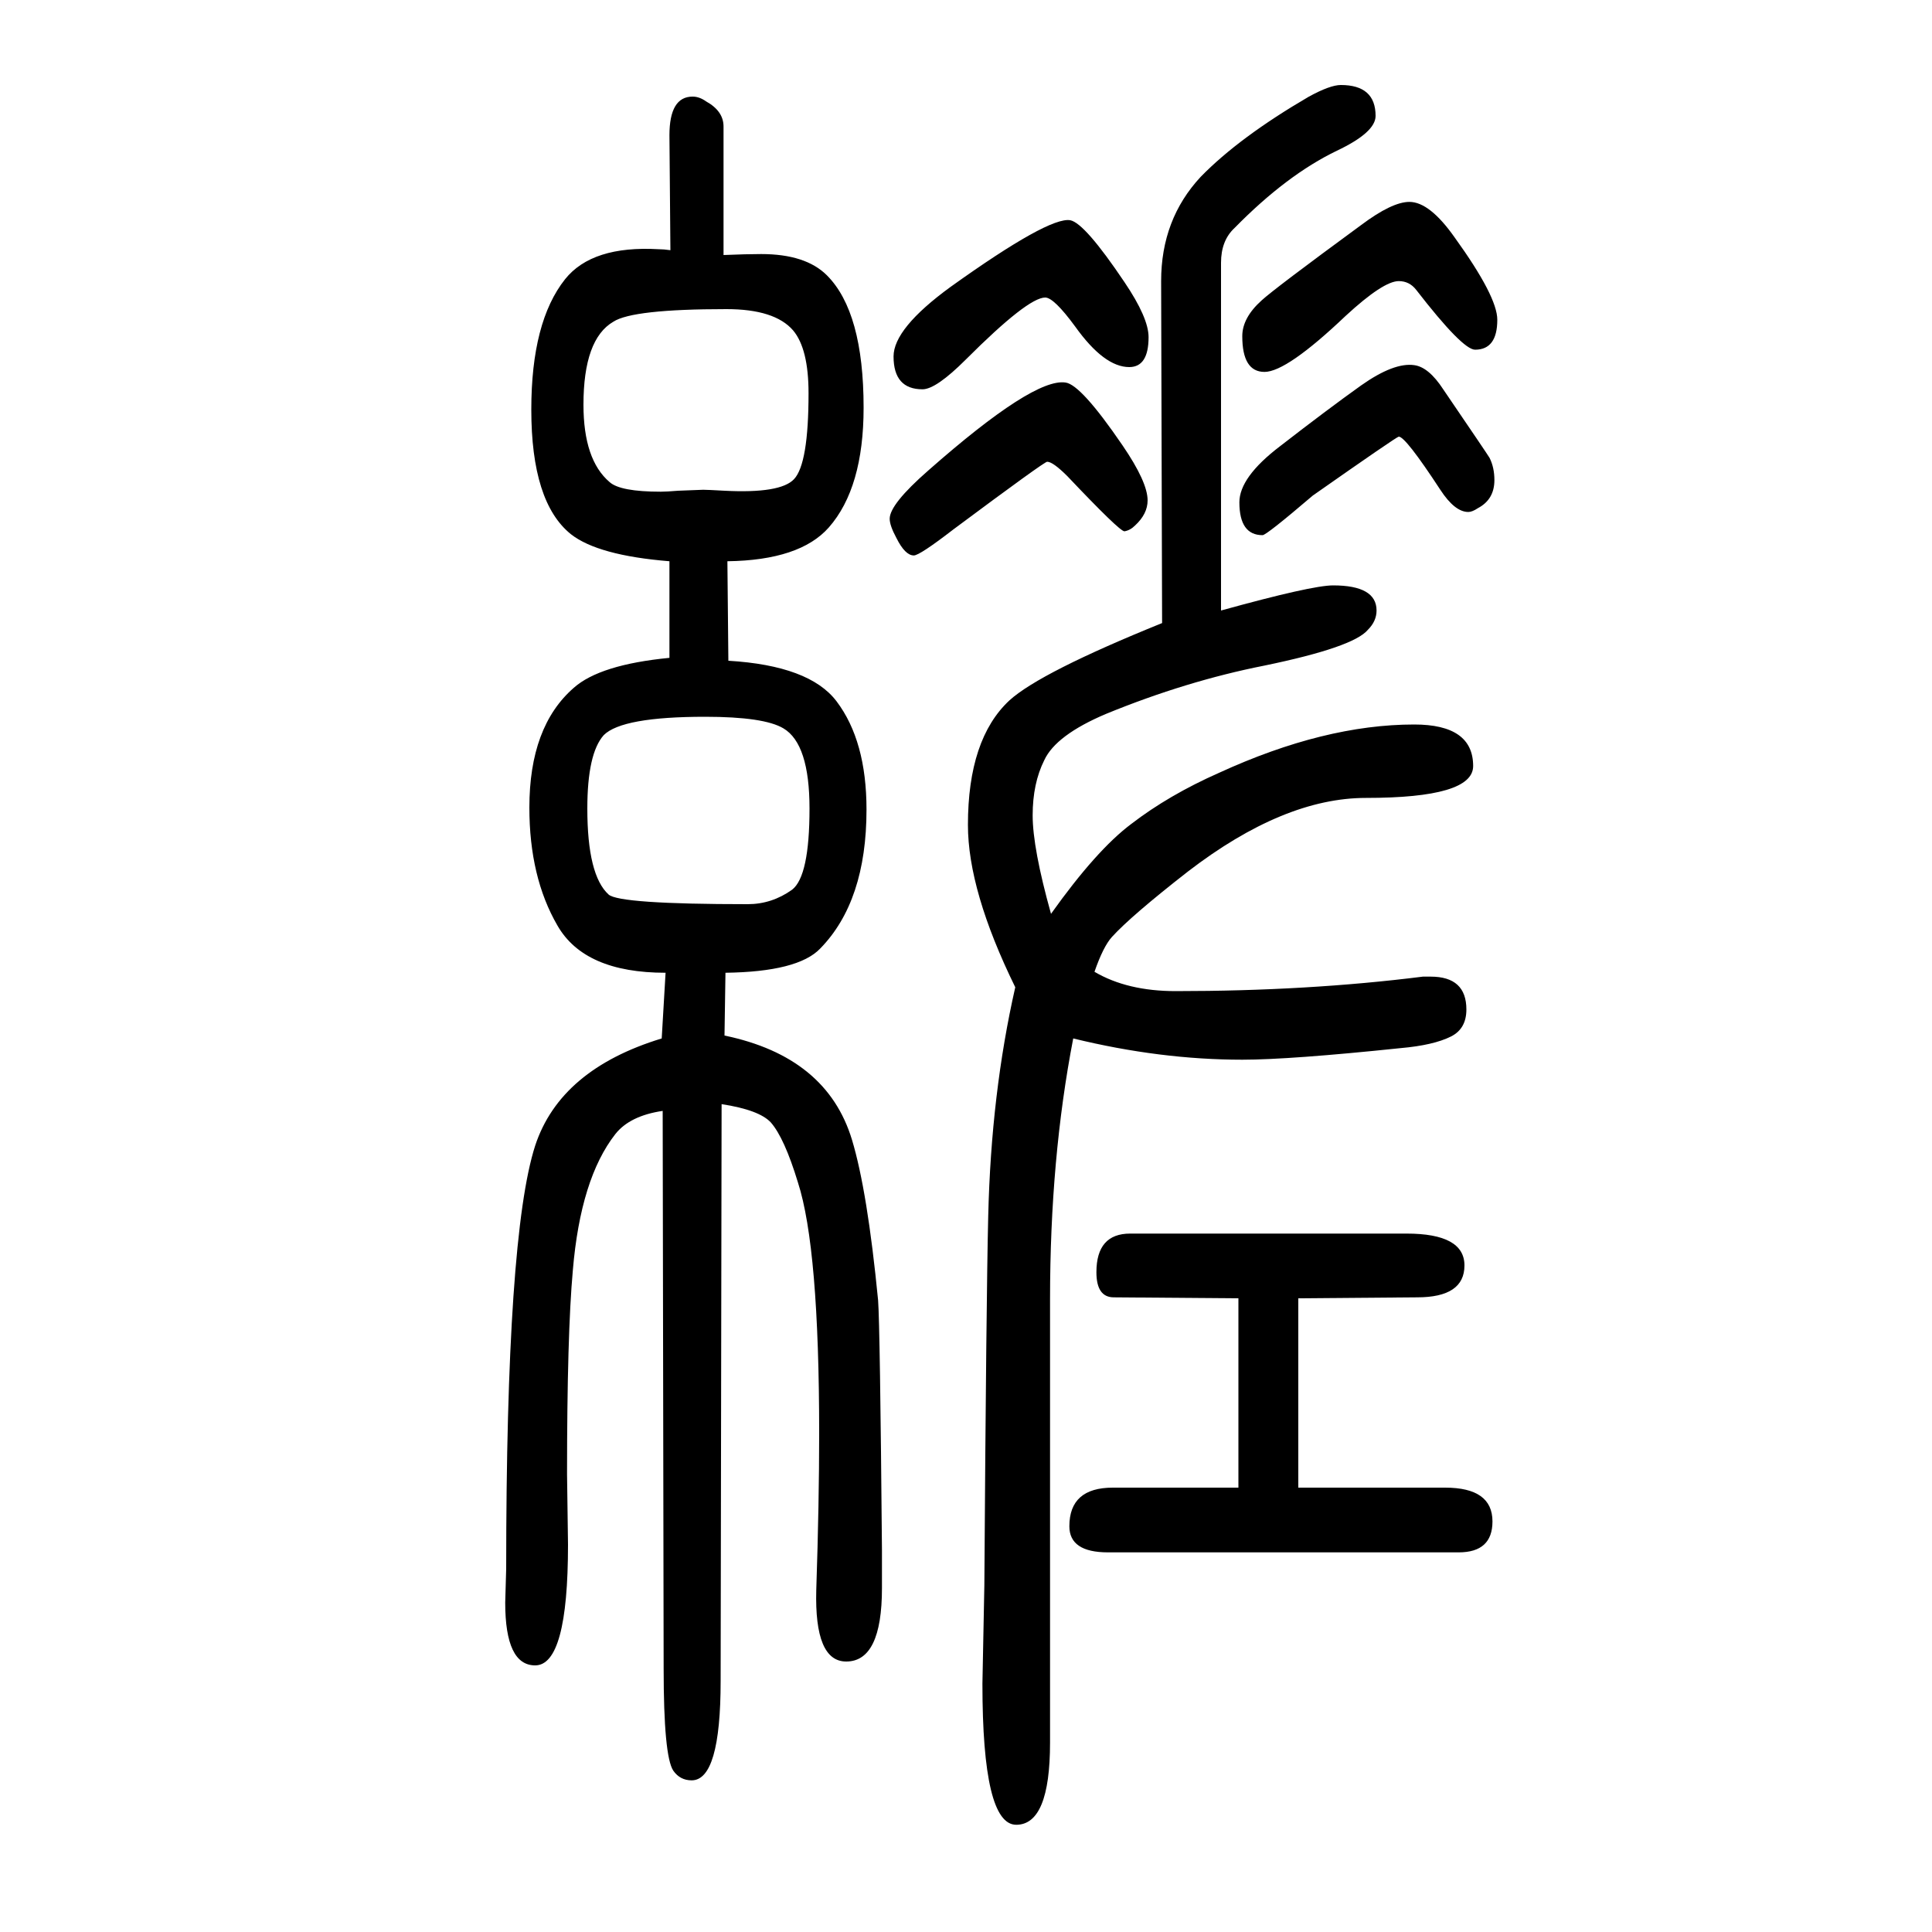<svg xmlns="http://www.w3.org/2000/svg" xmlns:xlink="http://www.w3.org/1999/xlink" height="100" width="100" version="1.1"><path d="M1103 1254q16 -2 59 -65q26 -38 26 -57q0 -14 -13 -26q-5 -5 -11 -6q-5 0 -59 57q-15 15 -21 15q-3 0 -97 -70q-35 -27 -41 -27q-9 0 -18 18q-7 13 -7 20q0 15 40 50q109 96 142 91zM1282 306l-129 1q-18 0 -18 26q0 40 35 40h286q60 0 60 -33t-49 -33l-123 -1v-196h152
q49 0 49 -35q0 -32 -35 -32h-363q-40 0 -40 27q0 40 45 40h130v196zM1464 1272q15 -2 30 -25q47 -69 48 -71q5 -10 5 -23q0 -20 -17 -29q-6 -4 -10 -4q-14 0 -29 23q-36 55 -43 55q-2 0 -89 -61q-48 -41 -52 -41q-24 0 -24 34q0 26 42 58q49 38 84 63q34 24 55 21zM693 1069
q-74 6 -102 28q-41 33 -41 129q0 91 35 135q28 35 97 31q5 0 12 -1l-1 119q0 40 24 40q7 0 14 -5q18 -10 18 -26v-133q24 1 39 1q46 0 68 -22q38 -38 38 -137q0 -83 -36 -124q-30 -34 -105 -35l1 -103q84 -5 112 -42q31 -41 31 -112q0 -95 -48 -144q-23 -24 -98 -25l-1 -65
q106 -22 132 -108q16 -53 27 -166q2 -27 4 -259v-39q0 -76 -37 -76q-33 0 -31 74q3 91 3 162q0 192 -22 260q-14 46 -28 62q-12 13 -51 19l-1 -597q0 -103 -30 -103q-12 0 -19 10q-10 15 -10 106l-1 577q-34 -5 -49 -24q-36 -46 -44 -141q-6 -66 -6 -211l1 -73
q0 -125 -34 -125q-31 0 -31 65l1 35q0 345 30 438q26 79 131 111l4 68q-84 0 -112 49q-29 50 -29 122q0 84 46 124q27 24 99 31v100zM730 908q-86 0 -105 -19q-17 -19 -17 -76q0 -69 22 -89q11 -10 144 -10q25 0 46 15q18 14 18 84q0 67 -27 83q-20 12 -81 12zM752 1330
q-97 0 -117 -13q-31 -18 -31 -86q0 -57 27 -80q11 -10 53 -10q6 0 18 1q23 1 26 1q4 0 22 -1q58 -3 72 12q15 16 15 89q0 46 -16 65q-19 22 -69 22zM1108 1422q15 -3 56 -64q25 -37 25 -57q0 -31 -20 -31q-26 0 -56 42q-22 30 -31 30q-18 0 -82 -64q-31 -31 -45 -31
q-30 0 -30 34q0 29 59 72q102 73 124 69zM1459 1441q21 0 47 -37q44 -61 44 -85q0 -31 -23 -31q-13 0 -61 62q-7 9 -18 9q-16 0 -55 -36q-61 -58 -84 -58t-23 37q0 19 20 37q13 12 103 78q32 24 50 24zM1088 704q47 66 83 93q39 30 91 53q109 50 202 50q61 0 61 -43
q0 -33 -111 -33q-85 0 -184 -76q-59 -46 -79 -68q-9 -10 -18 -36q34 -20 84 -20q137 0 256 15h8q37 0 37 -34q0 -20 -16 -28q-18 -9 -52 -12q-115 -12 -164 -12q-85 0 -175 22q-24 -124 -24 -270v-62v-186v-147v-64q0 -85 -35 -85t-35 146l2 102q2 300 4 382q3 127 28 237
q-49 100 -49 168q0 89 43 129q32 29 158 80l-1 354q0 64 41 108q40 41 112 83q22 12 33 12q36 0 36 -32q0 -17 -40 -36q-52 -25 -106 -80q-14 -13 -14 -36v-360q94 26 116 26q45 0 45 -26q0 -11 -9 -20q-15 -18 -107 -37q-81 -16 -164 -50q-52 -22 -64 -48q-12 -24 -12 -57
q0 -34 19 -102z" style="" transform="scale(0.05 -0.05) translate(0 -1650)"/></svg>